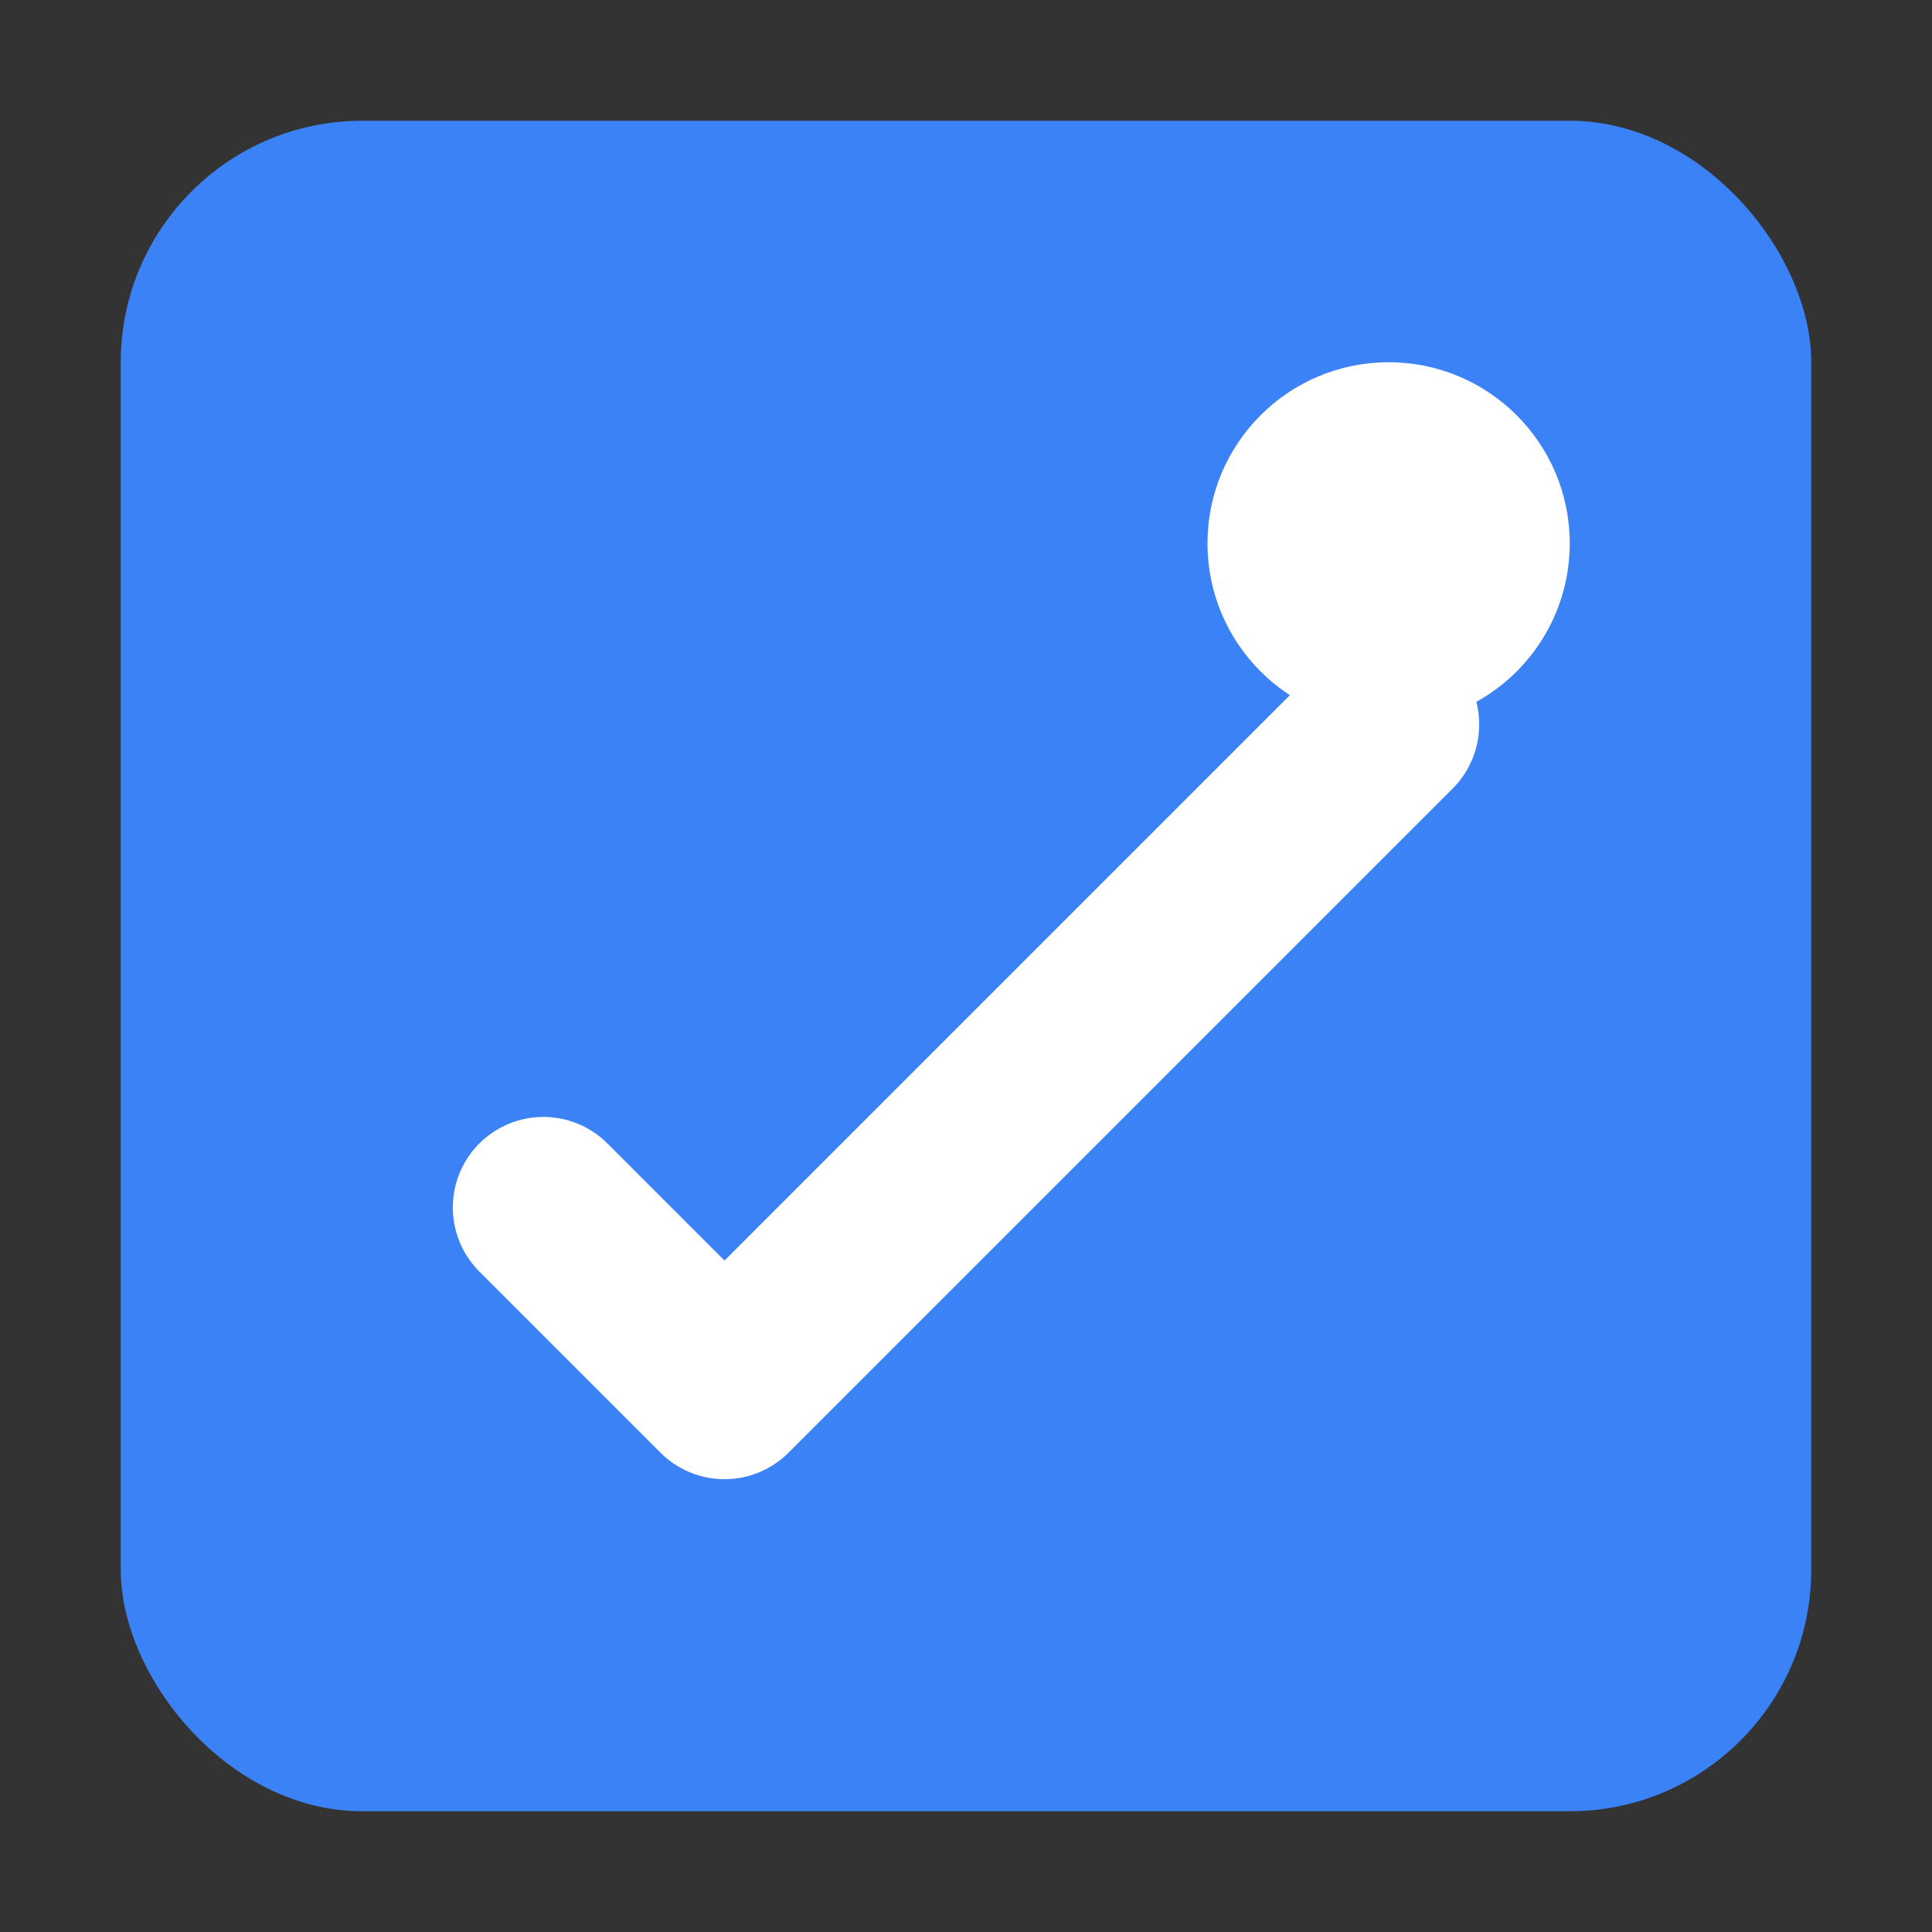 <svg width="32" height="32" viewBox="0 0 32 32" fill="none" xmlns="http://www.w3.org/2000/svg">
  <rect x="0" y="0" width="32" height="32" fill="#333333" stroke="none"/>
  <rect x="2" y="2" width="28" height="28" rx="4" fill="#3B82F6"/>
  <path d="M9 20L12 23L23 12" stroke="white" stroke-width="3" stroke-linecap="round" stroke-linejoin="round"/>
  <circle cx="23" cy="9" r="3" fill="white"/>
</svg>
